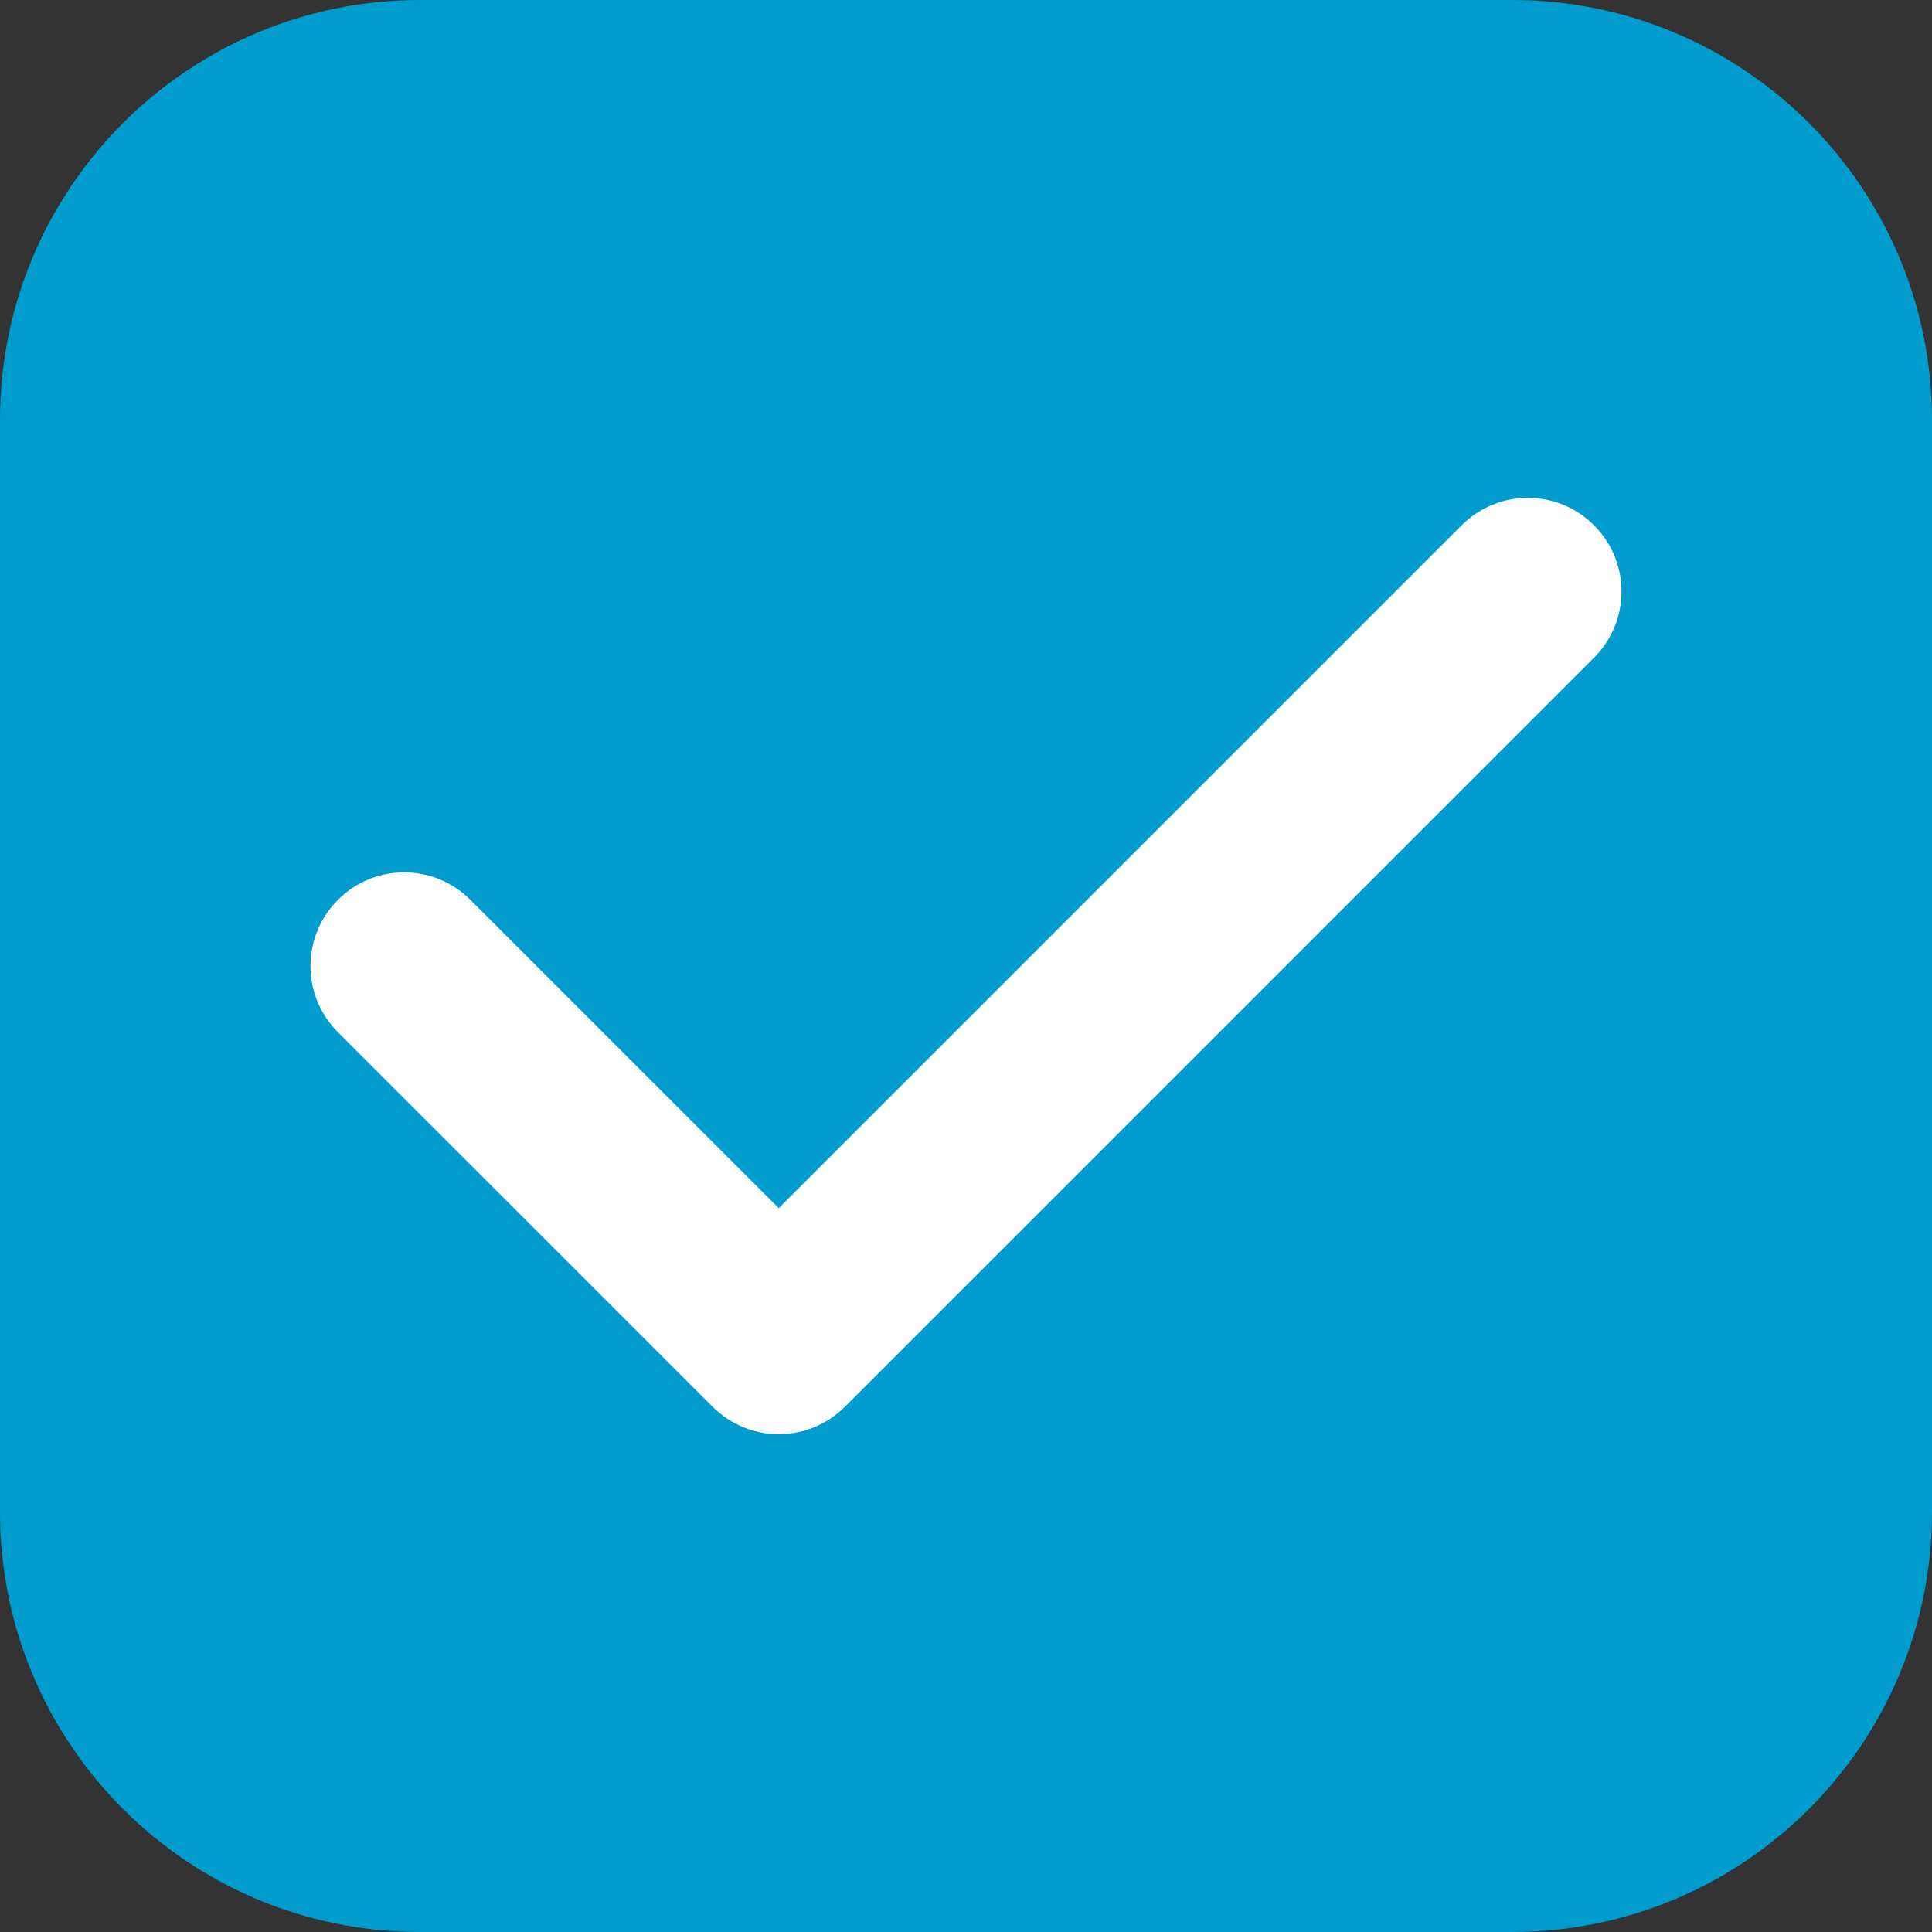 <?xml version="1.0" encoding="UTF-8"?> <svg xmlns="http://www.w3.org/2000/svg" width="29" height="29" viewBox="0 0 29 29" fill="none"><rect x="0" y="0" width="29" height="29" fill="#333333" stroke="none"/> <path d="M22.696 0H6.304C2.823 0 0 2.823 0 6.304V22.696C0 26.177 2.823 29 6.304 29H22.696C26.177 29 29 26.177 29 22.696V6.304C29 2.823 26.177 0 22.696 0Z" fill="#009CCD"></path> <path d="M21.94 7.885L11.69 18.135L7.06 13.507C6.511 12.957 5.622 12.957 5.073 13.507C4.523 14.056 4.523 14.946 5.073 15.494L10.696 21.116C10.972 21.39 11.331 21.528 11.69 21.528C12.048 21.528 12.409 21.39 12.683 21.116L23.927 9.872C24.477 9.323 24.477 8.434 23.927 7.885C23.378 7.335 22.489 7.335 21.94 7.885Z" fill="white"></path> </svg> 